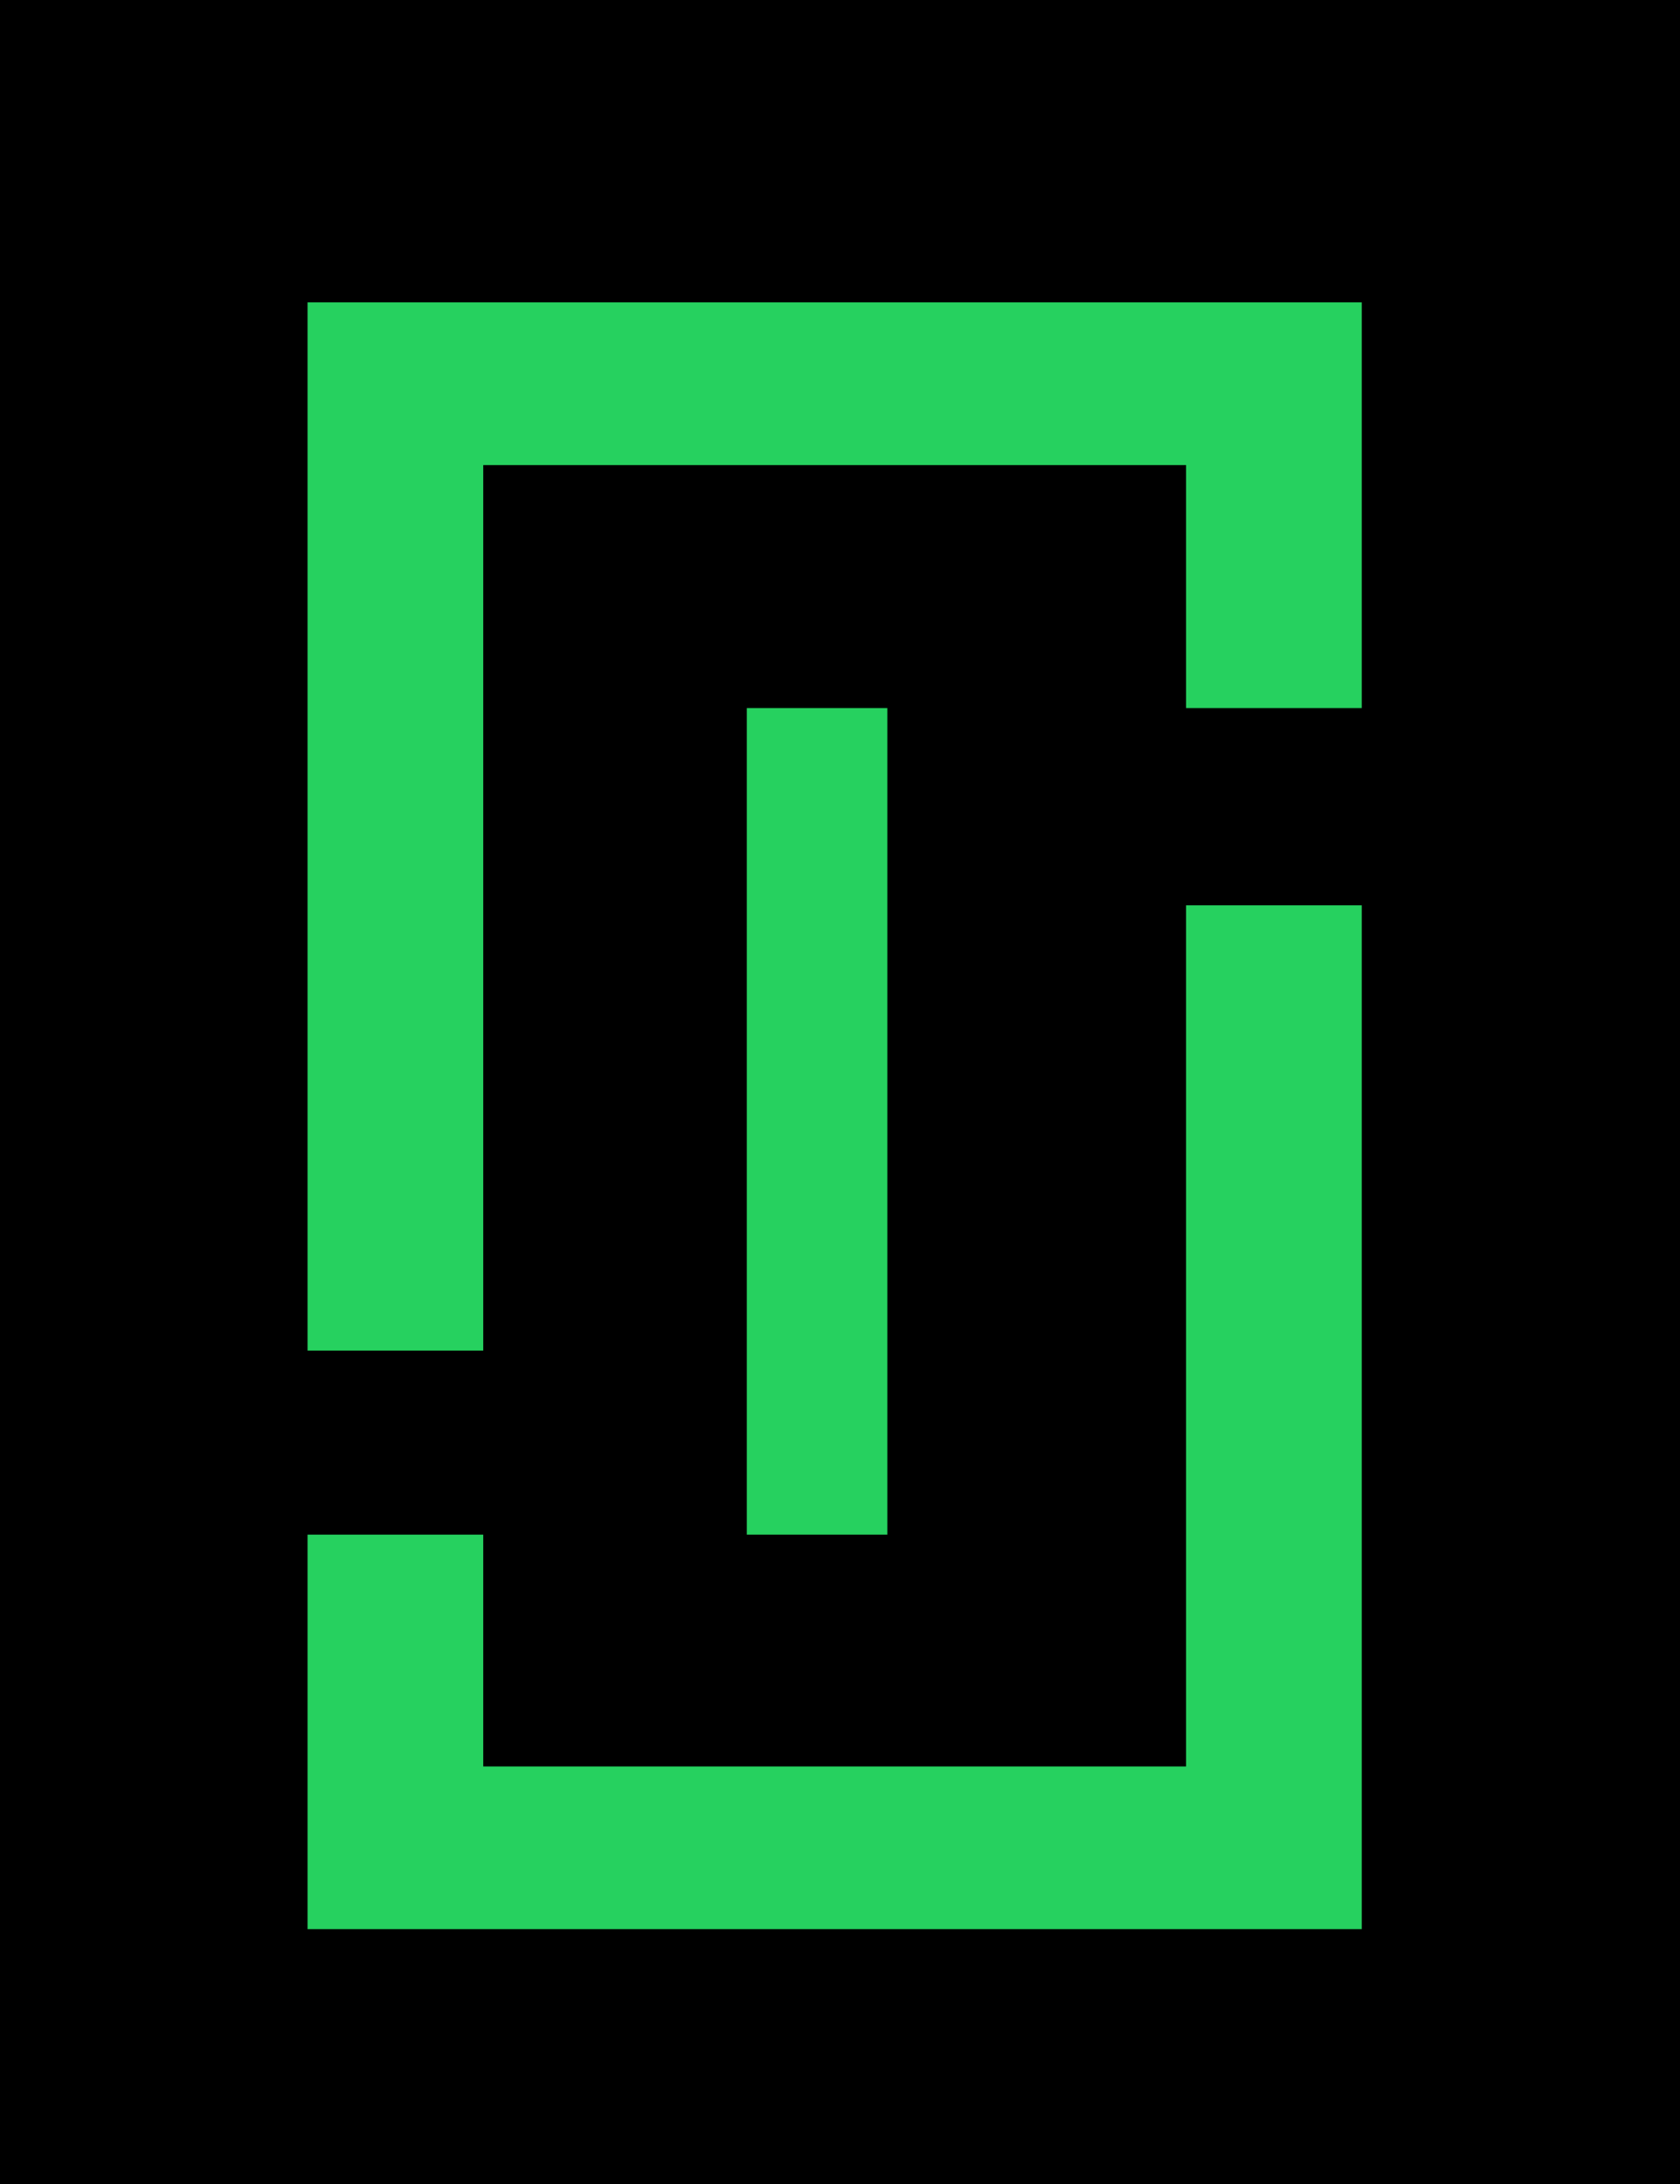 <svg width="150" height="195" viewBox="0 0 150 195" fill="none" xmlns="http://www.w3.org/2000/svg">
<rect width="150" height="195" fill="black"/>
<path fill-rule="evenodd" clip-rule="evenodd" d="M66.679 63.22L66.679 137.022L79.229 137.022L79.229 63.22L66.679 63.22ZM121.587 80.831L105.899 80.831L105.899 157.719L43.147 157.719L43.147 137.022L27.459 137.022L27.459 172.243L121.587 172.243L121.587 80.831ZM43.147 41.524L43.147 120.591L27.459 120.591L27.459 27L121.587 27L121.587 63.22L105.899 63.22L105.899 41.524L43.147 41.524Z" fill="#26D15F"/>
</svg>
